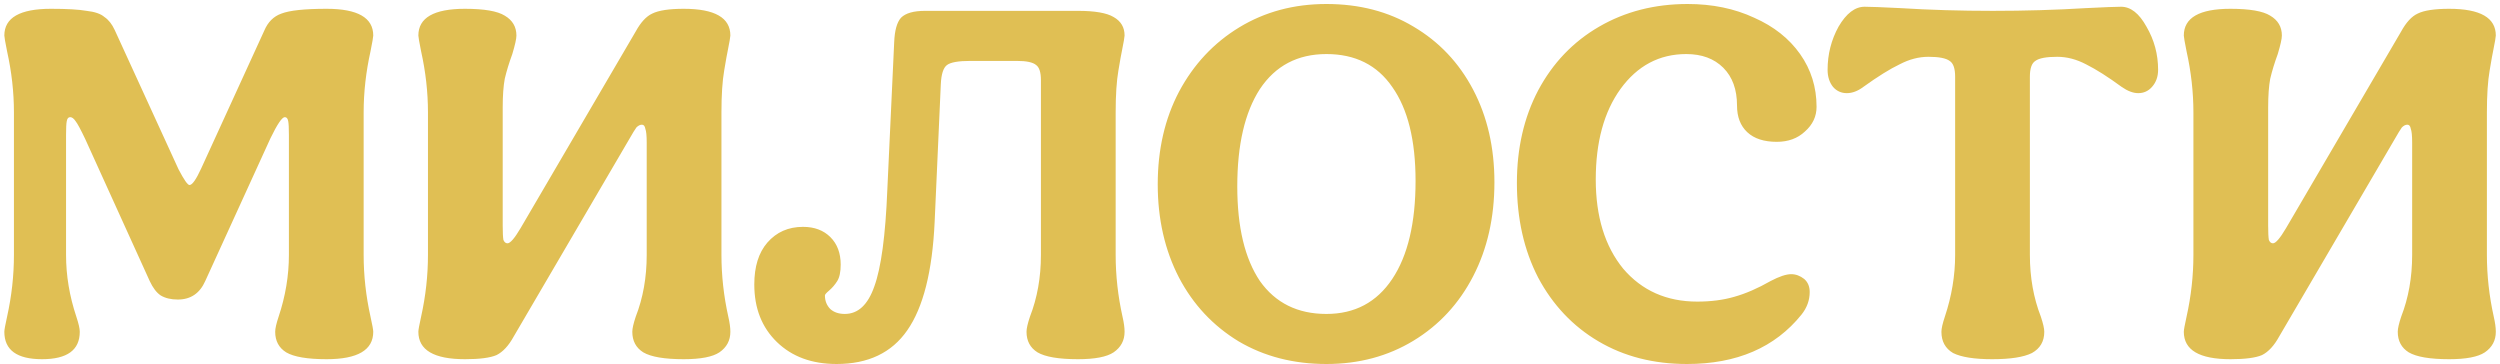 <?xml version="1.0" encoding="UTF-8"?> <svg xmlns="http://www.w3.org/2000/svg" width="350" height="51" viewBox="0 0 350 51" fill="none"><path d="M5.887 50.288C2.367 50.288 0.607 49.008 0.607 46.448C0.607 46.192 0.735 45.488 0.991 44.336C1.631 41.456 1.951 38.576 1.951 35.696V15.728C1.951 12.912 1.631 10.064 0.991 7.184C0.735 5.904 0.607 5.168 0.607 4.976C0.607 2.48 2.783 1.232 7.135 1.232C9.375 1.232 11.039 1.328 12.127 1.52C13.279 1.648 14.111 1.936 14.623 2.384C15.199 2.768 15.679 3.376 16.063 4.208L24.991 23.696C25.759 25.168 26.271 25.904 26.527 25.904C26.911 25.904 27.455 25.136 28.159 23.6L36.991 4.304C37.503 3.088 38.303 2.288 39.391 1.904C40.543 1.456 42.655 1.232 45.727 1.232C50.079 1.232 52.255 2.48 52.255 4.976C52.255 5.168 52.127 5.904 51.871 7.184C51.231 10.064 50.911 12.912 50.911 15.728V35.696C50.911 38.576 51.231 41.456 51.871 44.336C52.127 45.488 52.255 46.192 52.255 46.448C52.255 49.008 50.079 50.288 45.727 50.288C43.039 50.288 41.151 49.968 40.063 49.328C39.039 48.688 38.527 47.728 38.527 46.448C38.527 46 38.687 45.296 39.007 44.336C39.967 41.456 40.447 38.576 40.447 35.696V18.896C40.447 17.936 40.415 17.296 40.351 16.976C40.287 16.592 40.127 16.4 39.871 16.4C39.487 16.4 38.815 17.392 37.855 19.376L28.735 39.344C27.967 41.072 26.687 41.936 24.895 41.936C23.935 41.936 23.135 41.744 22.495 41.36C21.919 40.976 21.407 40.304 20.959 39.344L11.935 19.472C11.295 18.128 10.847 17.296 10.591 16.976C10.335 16.592 10.079 16.4 9.823 16.4C9.567 16.4 9.407 16.592 9.343 16.976C9.279 17.296 9.247 17.936 9.247 18.896V35.696C9.247 38.576 9.727 41.456 10.687 44.336C11.007 45.296 11.167 46 11.167 46.448C11.167 49.008 9.407 50.288 5.887 50.288ZM65.099 50.288C60.747 50.288 58.571 49.008 58.571 46.448C58.571 46.192 58.699 45.488 58.955 44.336C59.595 41.456 59.915 38.576 59.915 35.696V15.728C59.915 12.912 59.595 10.064 58.955 7.184C58.699 5.904 58.571 5.168 58.571 4.976C58.571 2.48 60.747 1.232 65.099 1.232C67.787 1.232 69.643 1.552 70.667 2.192C71.755 2.832 72.299 3.76 72.299 4.976C72.299 5.424 72.107 6.288 71.723 7.568C71.275 8.784 70.923 9.936 70.667 11.024C70.475 12.048 70.379 13.392 70.379 15.056V31.568C70.379 32.528 70.411 33.2 70.475 33.584C70.603 33.904 70.795 34.064 71.051 34.064C71.435 34.064 72.043 33.36 72.875 31.952L89.003 4.4C89.707 3.12 90.475 2.288 91.307 1.904C92.203 1.456 93.675 1.232 95.723 1.232C100.075 1.232 102.251 2.48 102.251 4.976C102.251 5.168 102.123 5.904 101.867 7.184C101.803 7.44 101.643 8.336 101.387 9.872C101.131 11.344 101.003 13.296 101.003 15.728V35.696C101.003 38.576 101.323 41.456 101.963 44.336C102.155 45.168 102.251 45.872 102.251 46.448C102.251 47.664 101.739 48.624 100.715 49.328C99.755 49.968 98.091 50.288 95.723 50.288C93.035 50.288 91.147 49.968 90.059 49.328C89.035 48.688 88.523 47.728 88.523 46.448C88.523 46 88.683 45.296 89.003 44.336C90.027 41.712 90.539 38.832 90.539 35.696V19.952C90.539 18.992 90.475 18.352 90.347 18.032C90.283 17.648 90.123 17.456 89.867 17.456C89.611 17.456 89.355 17.584 89.099 17.84C88.907 18.096 88.555 18.672 88.043 19.568L71.915 47.12C71.211 48.4 70.411 49.264 69.515 49.712C68.619 50.096 67.147 50.288 65.099 50.288ZM117.121 50.96C113.665 50.96 110.881 49.936 108.769 47.888C106.657 45.84 105.601 43.152 105.601 39.824C105.601 37.328 106.209 35.376 107.425 33.968C108.705 32.496 110.369 31.76 112.417 31.76C114.017 31.76 115.297 32.24 116.257 33.2C117.217 34.16 117.697 35.44 117.697 37.04C117.697 38.064 117.537 38.832 117.217 39.344C116.897 39.856 116.513 40.304 116.065 40.688C115.681 41.008 115.489 41.232 115.489 41.36C115.489 42.128 115.745 42.768 116.257 43.28C116.769 43.728 117.441 43.952 118.273 43.952C120.129 43.952 121.505 42.672 122.401 40.112C123.361 37.488 123.969 32.976 124.225 26.576L125.185 5.936C125.249 4.272 125.569 3.12 126.145 2.48C126.785 1.84 127.905 1.52 129.505 1.52H150.913C153.281 1.52 154.945 1.808 155.905 2.384C156.929 2.96 157.441 3.824 157.441 4.976C157.441 5.168 157.313 5.904 157.057 7.184C156.993 7.44 156.833 8.336 156.577 9.872C156.321 11.344 156.193 13.296 156.193 15.728V35.696C156.193 38.576 156.513 41.456 157.153 44.336C157.345 45.168 157.441 45.872 157.441 46.448C157.441 47.664 156.929 48.624 155.905 49.328C154.945 49.968 153.281 50.288 150.913 50.288C148.225 50.288 146.337 49.968 145.249 49.328C144.225 48.688 143.713 47.728 143.713 46.448C143.713 46 143.873 45.296 144.193 44.336C145.217 41.712 145.729 38.832 145.729 35.696V11.216C145.729 10.128 145.505 9.424 145.057 9.104C144.609 8.72 143.713 8.528 142.369 8.528H135.841C134.177 8.528 133.089 8.72 132.577 9.104C132.065 9.488 131.777 10.384 131.713 11.792L130.849 31.088C130.529 38 129.249 43.056 127.009 46.256C124.833 49.392 121.537 50.96 117.121 50.96ZM185.699 0.56C190.307 0.56 194.371 1.616 197.891 3.728C201.475 5.84 204.259 8.784 206.243 12.56C208.227 16.336 209.219 20.656 209.219 25.52C209.219 30.448 208.227 34.832 206.243 38.672C204.259 42.512 201.475 45.52 197.891 47.696C194.307 49.872 190.243 50.96 185.699 50.96C181.091 50.96 176.995 49.904 173.411 47.792C169.827 45.616 167.043 42.64 165.059 38.864C163.075 35.024 162.083 30.672 162.083 25.808C162.083 20.944 163.075 16.624 165.059 12.848C167.107 9.008 169.923 6 173.507 3.824C177.091 1.648 181.155 0.56 185.699 0.56ZM185.699 43.952C189.667 43.952 192.739 42.32 194.915 39.056C197.091 35.792 198.179 31.216 198.179 25.328C198.179 19.632 197.091 15.248 194.915 12.176C192.803 9.104 189.731 7.568 185.699 7.568C181.667 7.568 178.563 9.2 176.387 12.464C174.275 15.728 173.219 20.272 173.219 26.096C173.219 31.792 174.275 36.208 176.387 39.344C178.563 42.416 181.667 43.952 185.699 43.952ZM236.174 50.96C231.502 50.96 227.374 49.904 223.79 47.792C220.206 45.68 217.39 42.704 215.342 38.864C213.358 35.024 212.366 30.608 212.366 25.616C212.366 20.752 213.358 16.432 215.342 12.656C217.39 8.816 220.238 5.84 223.886 3.728C227.534 1.616 231.662 0.56 236.27 0.56C239.726 0.56 242.83 1.2 245.582 2.48C248.334 3.696 250.478 5.392 252.014 7.568C253.55 9.744 254.318 12.208 254.318 14.96C254.318 16.304 253.774 17.456 252.686 18.416C251.662 19.376 250.35 19.856 248.75 19.856C246.958 19.856 245.582 19.408 244.622 18.512C243.662 17.616 243.182 16.368 243.182 14.768C243.182 12.528 242.542 10.768 241.262 9.488C239.982 8.208 238.254 7.568 236.078 7.568C232.302 7.568 229.23 9.2 226.862 12.464C224.558 15.664 223.406 19.888 223.406 25.136C223.406 30.32 224.686 34.48 227.246 37.616C229.87 40.688 233.326 42.224 237.614 42.224C239.534 42.224 241.262 42 242.798 41.552C244.398 41.104 246.094 40.368 247.886 39.344C249.102 38.704 250.062 38.384 250.766 38.384C251.406 38.384 252.014 38.608 252.59 39.056C253.102 39.504 253.358 40.112 253.358 40.88C253.358 42.032 252.974 43.088 252.206 44.048C248.494 48.656 243.15 50.96 236.174 50.96ZM296.951 0.944C298.295 0.944 299.479 1.872 300.503 3.728C301.591 5.584 302.135 7.6 302.135 9.776C302.135 10.736 301.847 11.536 301.271 12.176C300.759 12.752 300.119 13.04 299.351 13.04C298.647 13.04 297.879 12.752 297.047 12.176C295.127 10.768 293.463 9.712 292.055 9.008C290.711 8.304 289.367 7.952 288.023 7.952C286.487 7.952 285.463 8.144 284.951 8.528C284.439 8.848 284.183 9.584 284.183 10.736V35.696C284.183 38.832 284.695 41.712 285.719 44.336C286.039 45.296 286.199 46 286.199 46.448C286.199 47.792 285.623 48.784 284.471 49.424C283.319 50 281.463 50.288 278.903 50.288C276.407 50.288 274.583 50 273.431 49.424C272.343 48.784 271.799 47.792 271.799 46.448C271.799 46 271.959 45.296 272.279 44.336C273.239 41.456 273.719 38.576 273.719 35.696V10.736C273.719 9.584 273.463 8.848 272.951 8.528C272.439 8.144 271.447 7.952 269.975 7.952C268.631 7.952 267.287 8.304 265.943 9.008C264.599 9.648 262.903 10.704 260.855 12.176C260.087 12.752 259.319 13.04 258.551 13.04C257.783 13.04 257.143 12.752 256.631 12.176C256.119 11.536 255.863 10.736 255.863 9.776C255.863 7.6 256.375 5.584 257.399 3.728C258.487 1.872 259.703 0.944 261.047 0.944C261.815 0.944 263.479 1.008 266.039 1.136C270.135 1.392 274.455 1.52 278.999 1.52C283.479 1.52 287.831 1.392 292.055 1.136C294.615 1.008 296.247 0.944 296.951 0.944ZM312.262 50.288C307.91 50.288 305.734 49.008 305.734 46.448C305.734 46.192 305.862 45.488 306.118 44.336C306.758 41.456 307.078 38.576 307.078 35.696V15.728C307.078 12.912 306.758 10.064 306.118 7.184C305.862 5.904 305.734 5.168 305.734 4.976C305.734 2.48 307.91 1.232 312.262 1.232C314.95 1.232 316.806 1.552 317.83 2.192C318.918 2.832 319.462 3.76 319.462 4.976C319.462 5.424 319.27 6.288 318.886 7.568C318.438 8.784 318.086 9.936 317.83 11.024C317.638 12.048 317.542 13.392 317.542 15.056V31.568C317.542 32.528 317.574 33.2 317.638 33.584C317.766 33.904 317.958 34.064 318.214 34.064C318.598 34.064 319.206 33.36 320.038 31.952L336.166 4.4C336.87 3.12 337.638 2.288 338.47 1.904C339.366 1.456 340.838 1.232 342.886 1.232C347.238 1.232 349.414 2.48 349.414 4.976C349.414 5.168 349.286 5.904 349.03 7.184C348.966 7.44 348.806 8.336 348.55 9.872C348.294 11.344 348.166 13.296 348.166 15.728V35.696C348.166 38.576 348.486 41.456 349.126 44.336C349.318 45.168 349.414 45.872 349.414 46.448C349.414 47.664 348.902 48.624 347.878 49.328C346.918 49.968 345.254 50.288 342.886 50.288C340.198 50.288 338.31 49.968 337.222 49.328C336.198 48.688 335.686 47.728 335.686 46.448C335.686 46 335.846 45.296 336.166 44.336C337.19 41.712 337.702 38.832 337.702 35.696V19.952C337.702 18.992 337.638 18.352 337.51 18.032C337.446 17.648 337.286 17.456 337.03 17.456C336.774 17.456 336.518 17.584 336.262 17.84C336.07 18.096 335.718 18.672 335.206 19.568L319.078 47.12C318.374 48.4 317.574 49.264 316.678 49.712C315.782 50.096 314.31 50.288 312.262 50.288Z" fill="#E0BF54"></path></svg> 